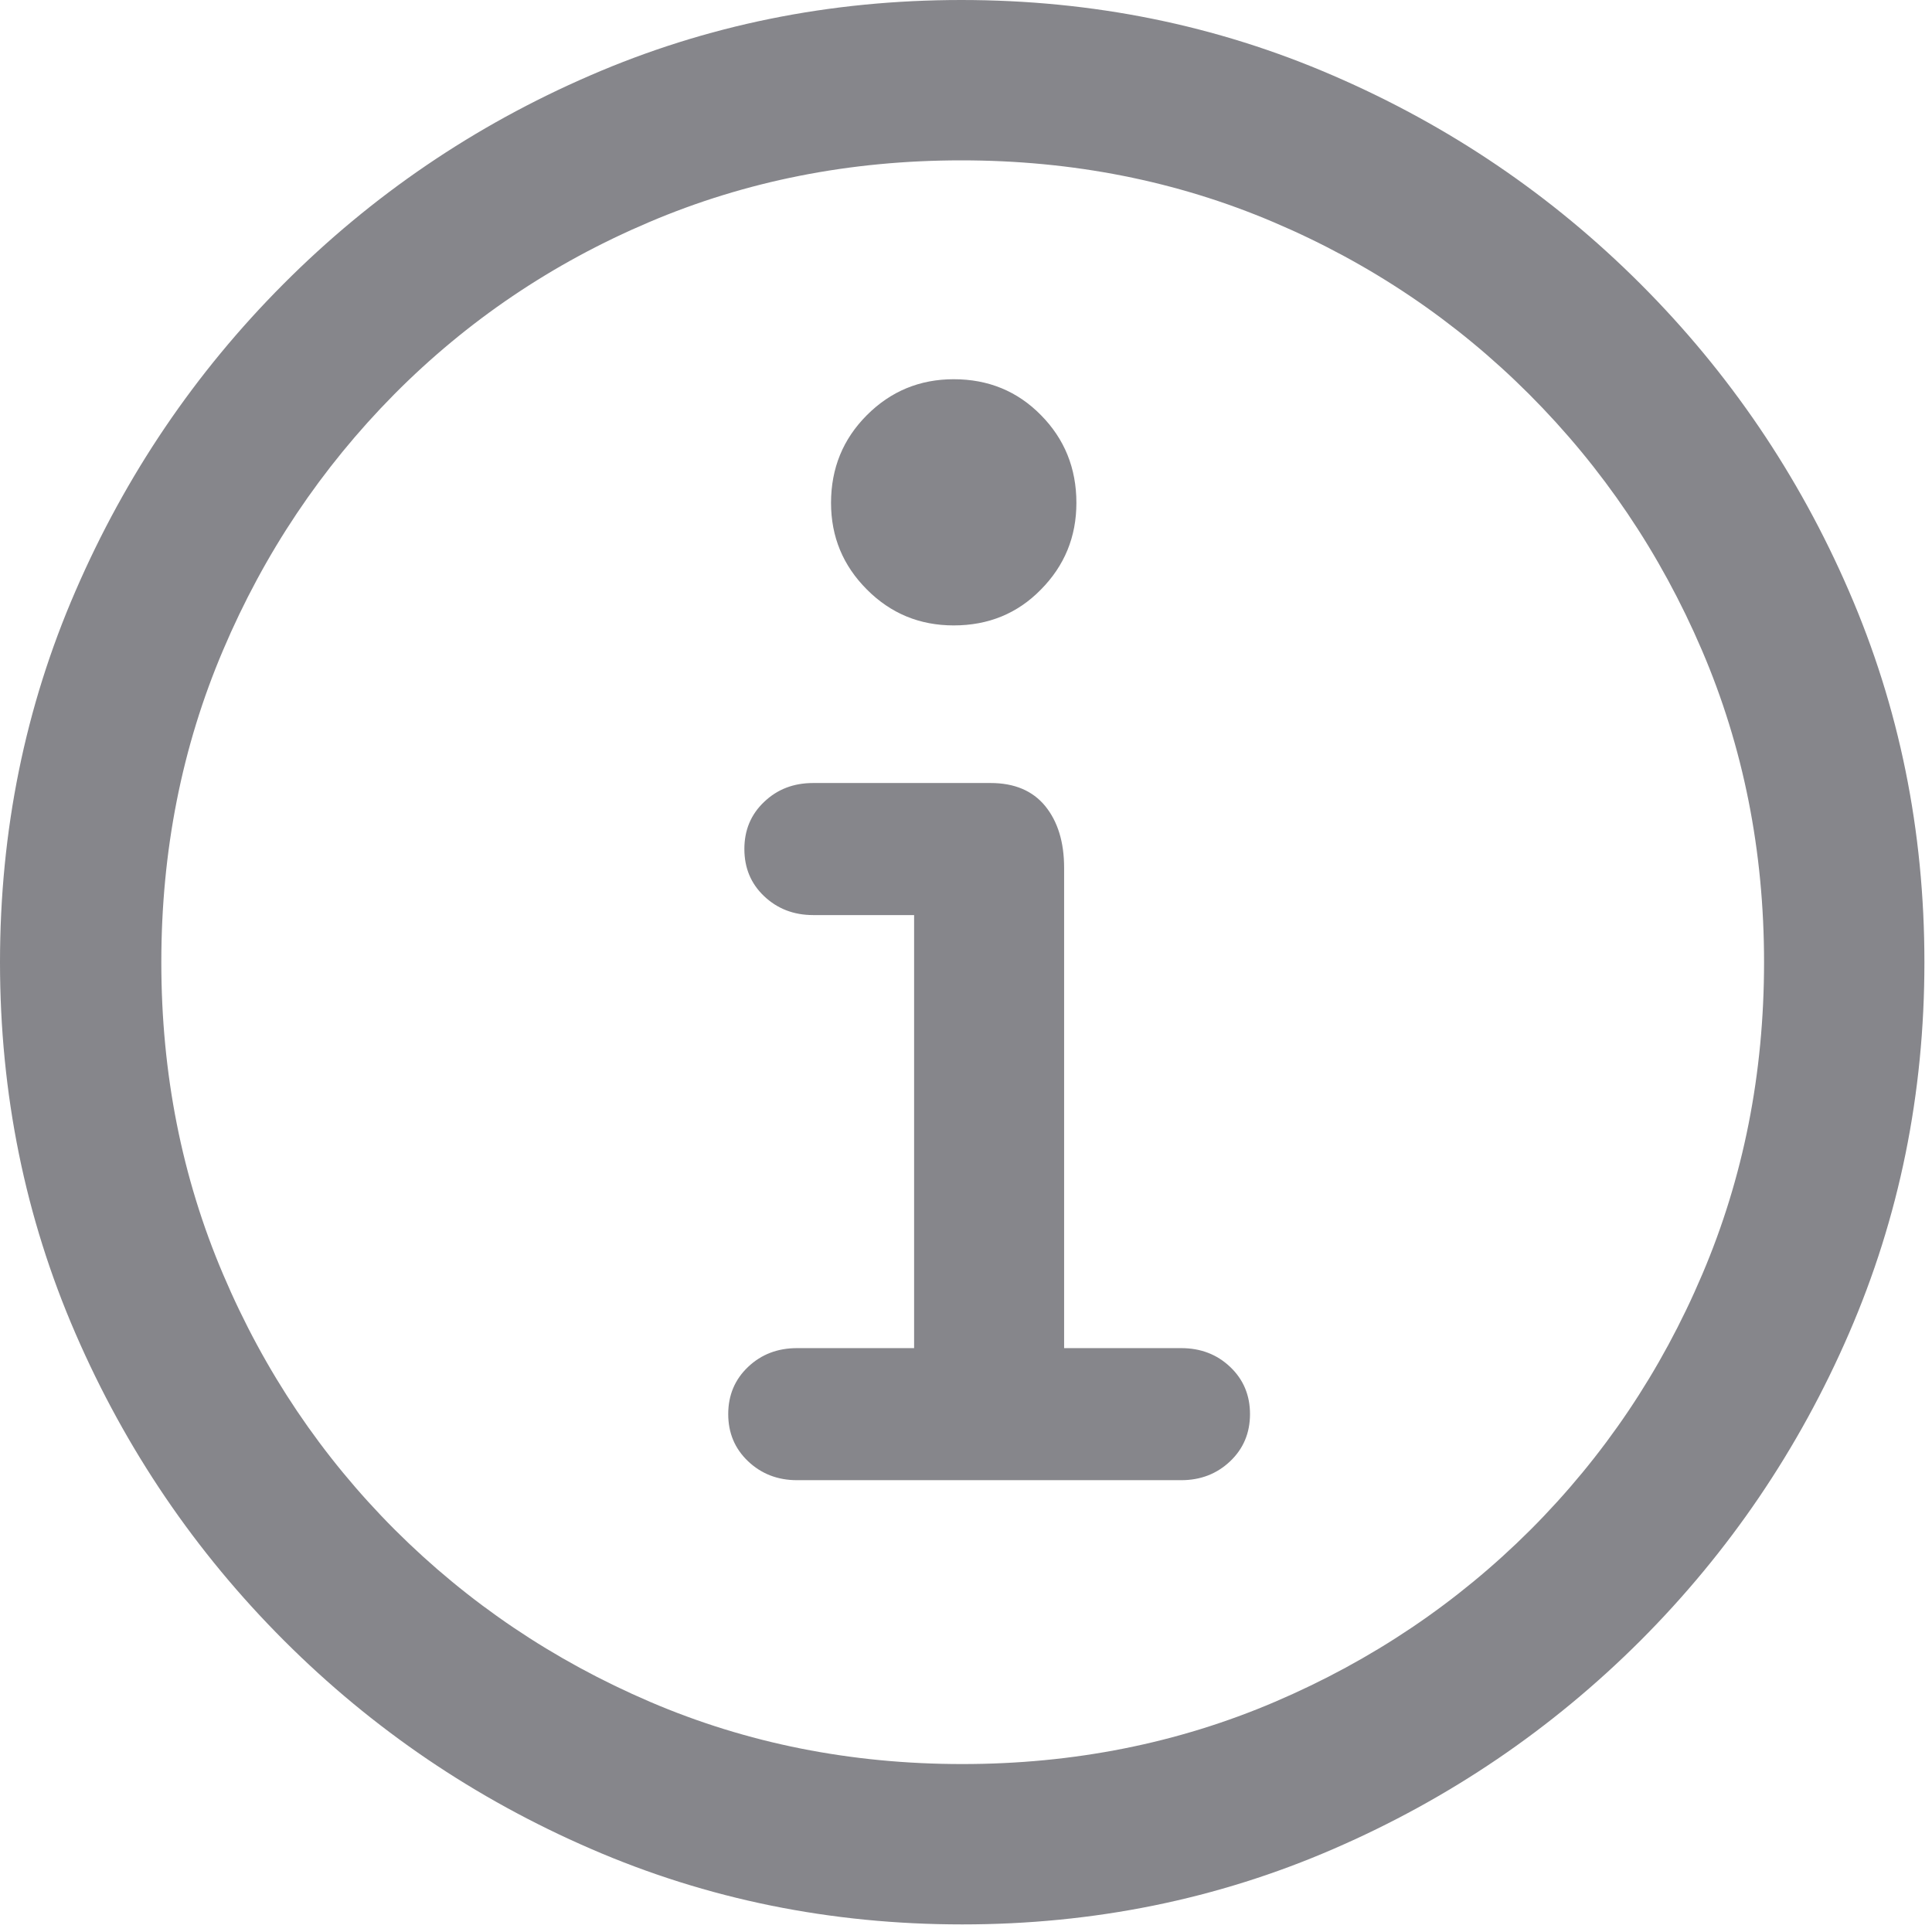 <?xml version="1.0" encoding="UTF-8"?> <svg xmlns="http://www.w3.org/2000/svg" width="14" height="14" viewBox="0 0 14 14" fill="none"><path d="M6.973 13.945C7.925 13.945 8.822 13.763 9.663 13.398C10.503 13.034 11.245 12.53 11.888 11.888C12.53 11.245 13.034 10.503 13.398 9.663C13.763 8.822 13.945 7.925 13.945 6.973C13.945 6.02 13.763 5.124 13.398 4.283C13.034 3.442 12.53 2.7 11.888 2.058C11.245 1.415 10.502 0.911 9.659 0.547C8.816 0.182 7.918 0 6.966 0C6.013 0 5.117 0.182 4.276 0.547C3.435 0.911 2.695 1.415 2.054 2.058C1.414 2.7 0.911 3.442 0.547 4.283C0.182 5.124 0 6.02 0 6.973C0 7.925 0.182 8.822 0.547 9.663C0.911 10.503 1.415 11.245 2.058 11.888C2.7 12.53 3.442 13.034 4.283 13.398C5.124 13.763 6.02 13.945 6.973 13.945ZM6.973 12.783C6.166 12.783 5.412 12.633 4.71 12.332C4.008 12.031 3.392 11.615 2.861 11.085C2.33 10.553 1.915 9.937 1.617 9.235C1.318 8.534 1.169 7.779 1.169 6.973C1.169 6.166 1.318 5.412 1.617 4.71C1.915 4.008 2.329 3.391 2.857 2.857C3.386 2.324 4.001 1.908 4.703 1.61C5.405 1.311 6.159 1.162 6.966 1.162C7.772 1.162 8.527 1.311 9.229 1.61C9.93 1.908 10.548 2.324 11.081 2.857C11.614 3.391 12.031 4.008 12.332 4.71C12.633 5.412 12.783 6.166 12.783 6.973C12.783 7.779 12.634 8.534 12.335 9.235C12.037 9.937 11.622 10.553 11.091 11.085C10.56 11.615 9.943 12.031 9.239 12.332C8.535 12.633 7.779 12.783 6.973 12.783ZM5.776 10.726H8.559C8.7 10.726 8.818 10.68 8.914 10.589C9.01 10.498 9.058 10.384 9.058 10.247C9.058 10.11 9.01 9.996 8.914 9.905C8.818 9.814 8.7 9.769 8.559 9.769H7.711V6.289C7.711 6.102 7.665 5.953 7.574 5.841C7.483 5.73 7.351 5.674 7.178 5.674H5.893C5.751 5.674 5.633 5.719 5.537 5.811C5.441 5.902 5.394 6.016 5.394 6.152C5.394 6.289 5.441 6.403 5.537 6.494C5.633 6.585 5.751 6.631 5.893 6.631H6.624V9.769H5.776C5.635 9.769 5.517 9.814 5.421 9.905C5.325 9.996 5.277 10.11 5.277 10.247C5.277 10.384 5.325 10.498 5.421 10.589C5.517 10.68 5.635 10.726 5.776 10.726ZM6.911 4.532C7.162 4.532 7.373 4.446 7.543 4.272C7.714 4.099 7.8 3.89 7.8 3.644C7.8 3.393 7.714 3.181 7.543 3.008C7.373 2.835 7.162 2.748 6.911 2.748C6.665 2.748 6.455 2.835 6.282 3.008C6.109 3.181 6.022 3.393 6.022 3.644C6.022 3.89 6.109 4.099 6.282 4.272C6.455 4.446 6.665 4.532 6.911 4.532Z" fill="#86868B"></path></svg> 